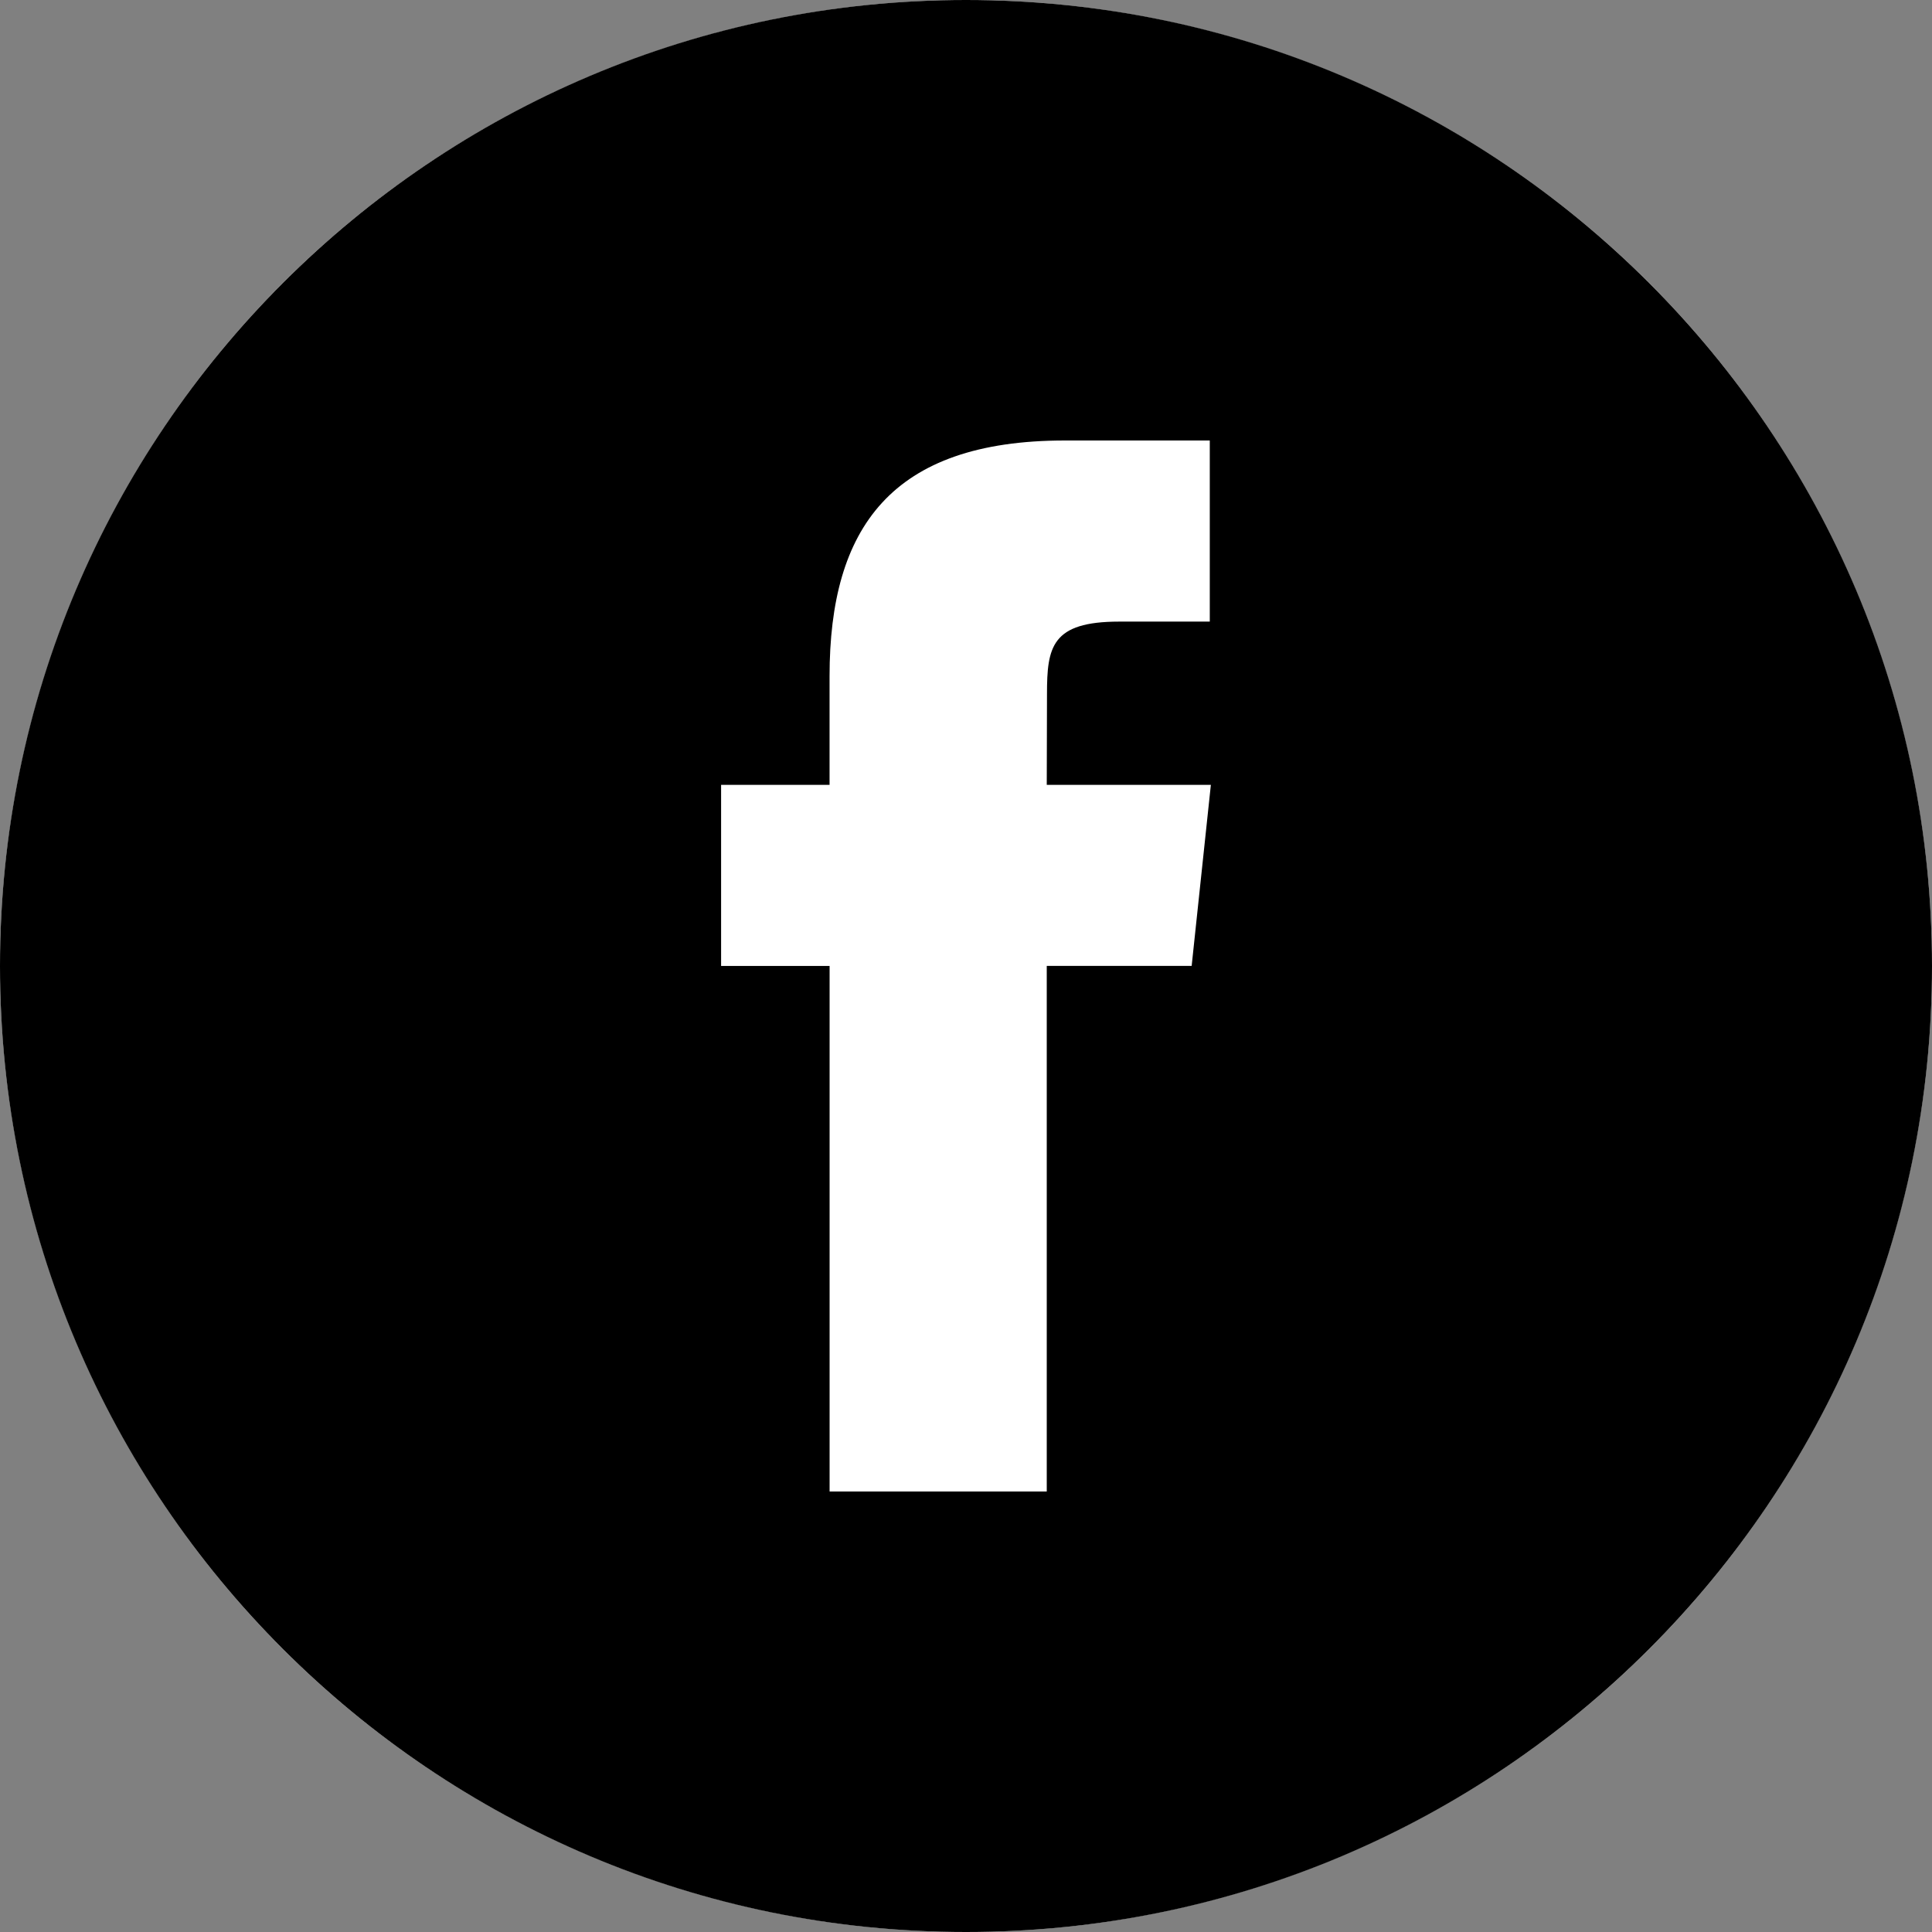 <svg xmlns="http://www.w3.org/2000/svg" width="50" height="50" fill="none"><rect width="100%" height="100%" fill="#808080" stroke="none"/><circle cx="25" cy="25" r="25" fill="#fff" style="fill:#fff;fill-opacity:1"/><path fill="#3FA7F0" fill-rule="evenodd" d="M21.47 38.6h5.62V24.998h3.75l.497-4.686H27.09l.006-2.347c0-1.222.116-1.878 1.87-1.878h2.343V11.4h-3.75c-4.504 0-6.09 2.274-6.09 6.097v2.815h-2.807v4.687h2.808V38.6ZM25 50C11.193 50 0 38.807 0 25S11.193 0 25 0s25 11.193 25 25-11.193 25-25 25Z" clip-rule="evenodd" style="fill:#3fa7f0;fill:color(display-p3 .247 .655 .941);fill-opacity:1"/></svg>
